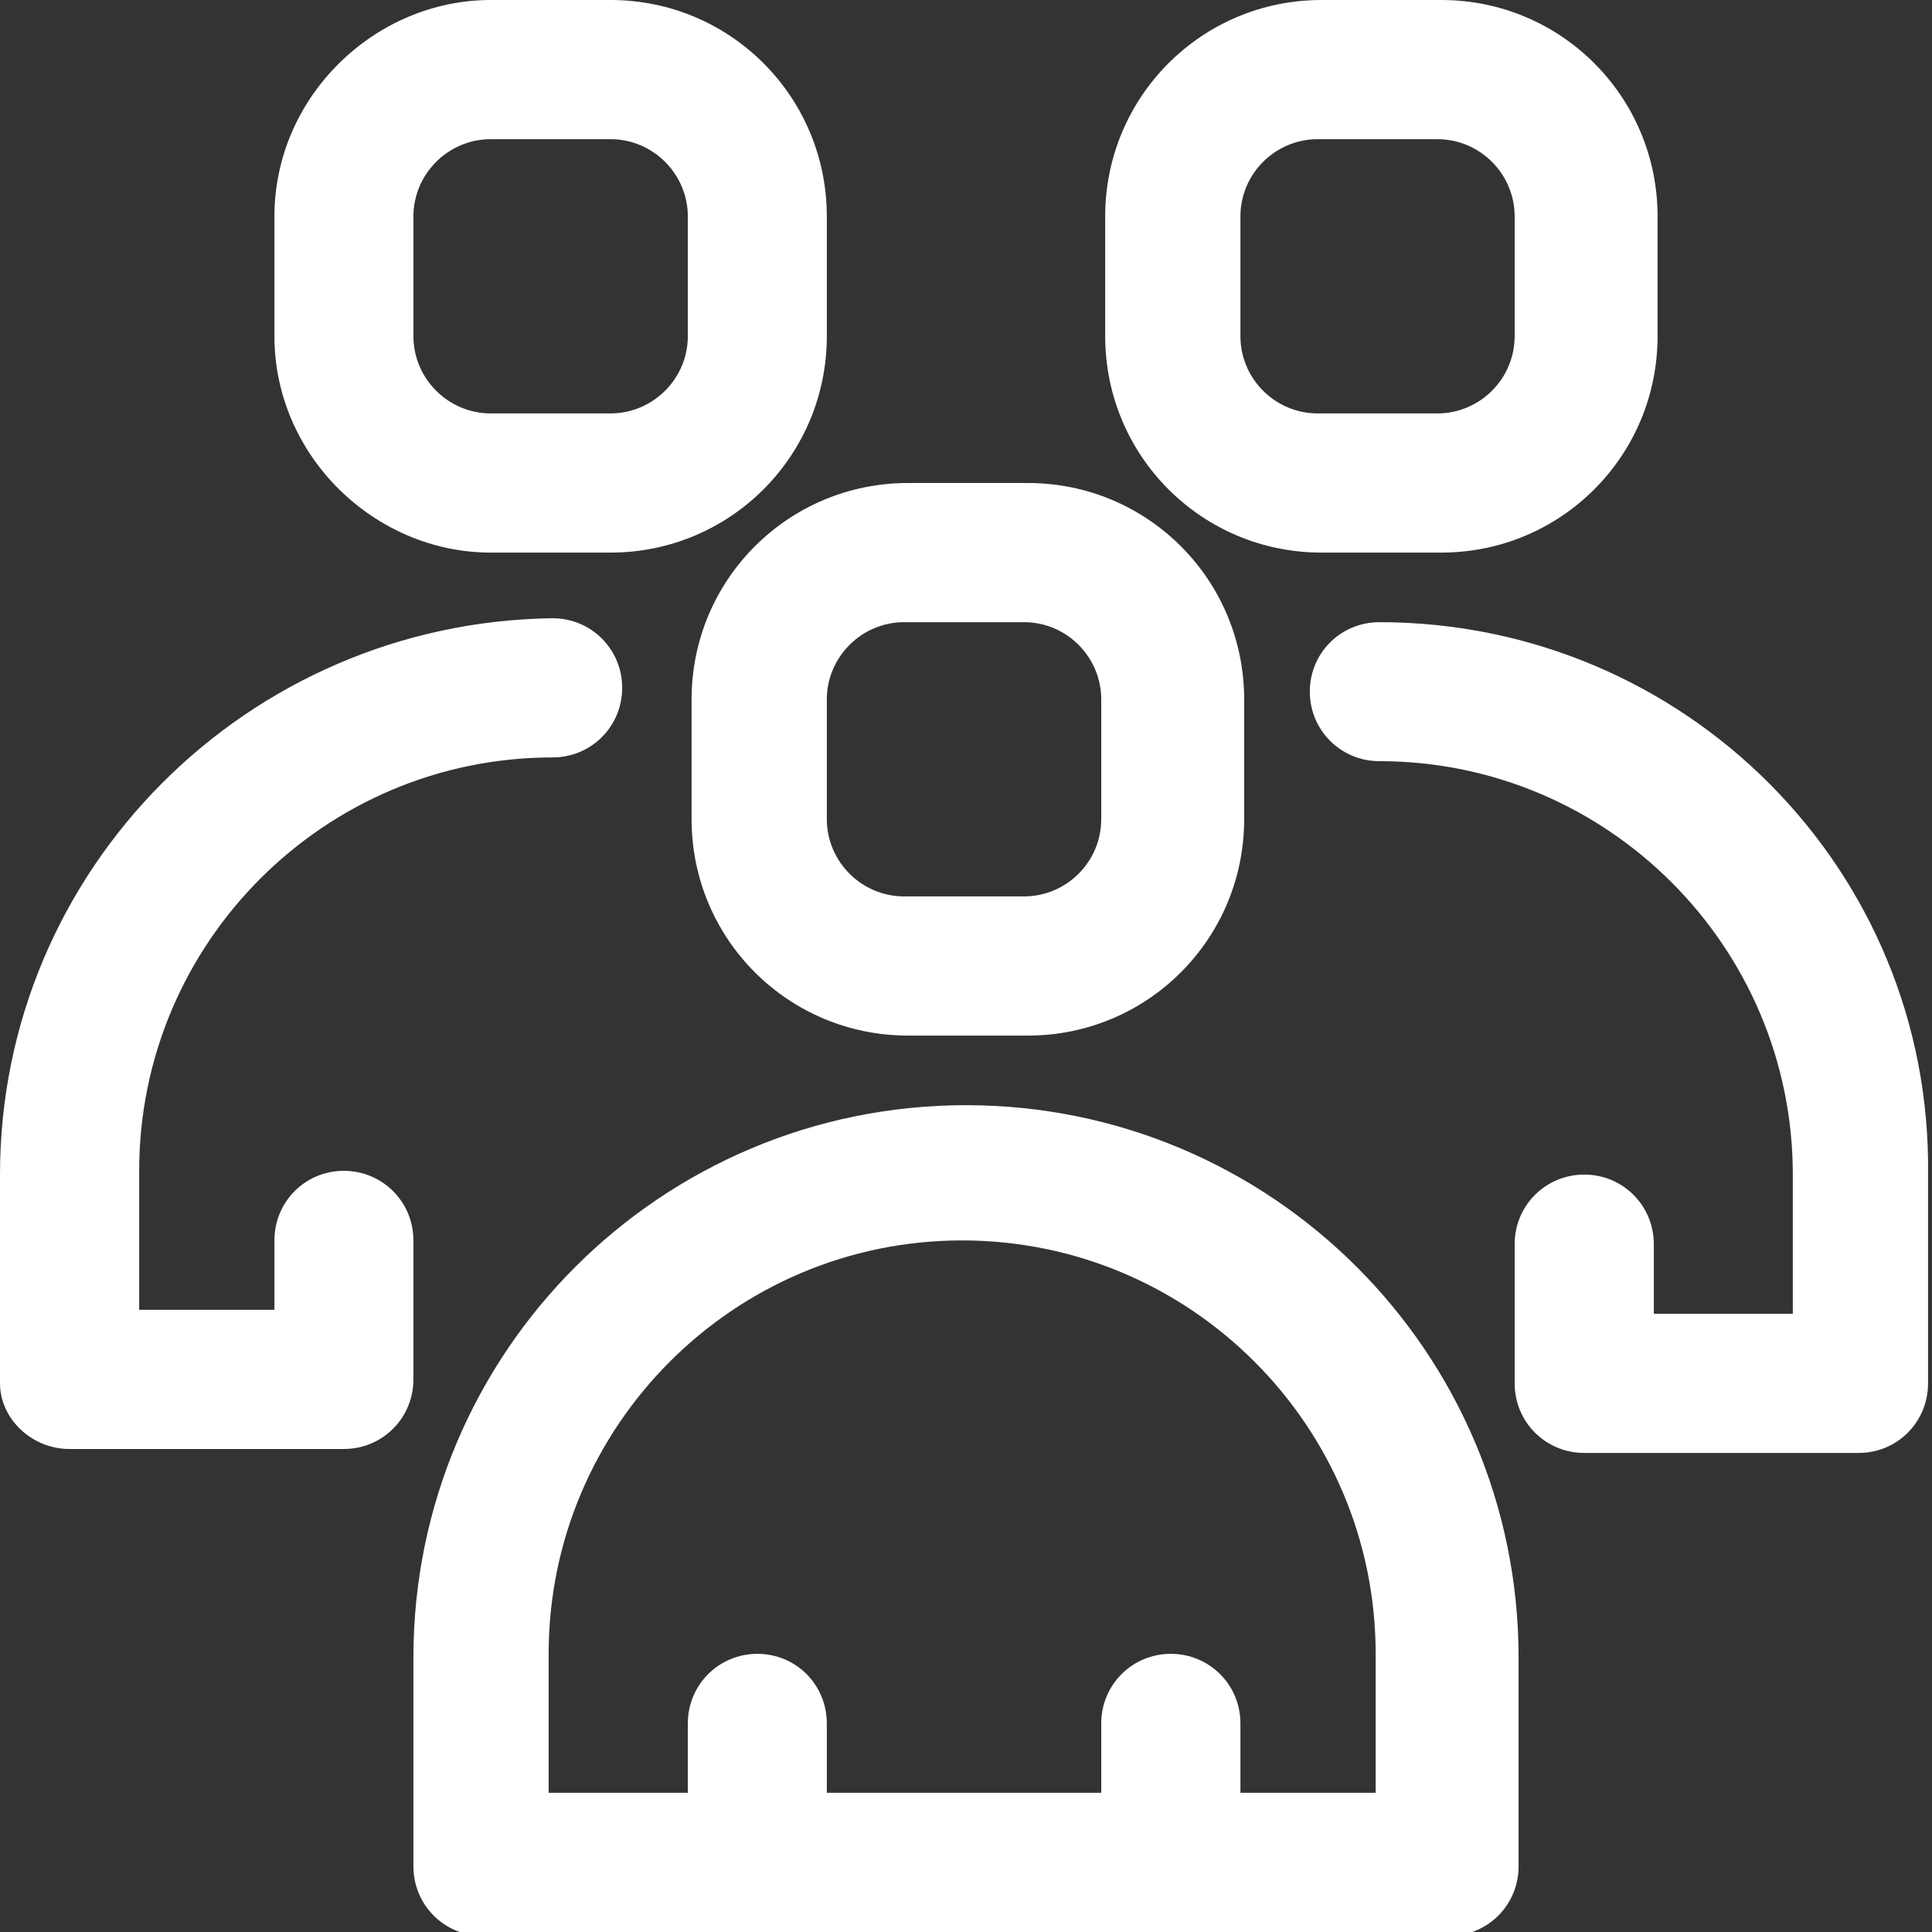 <?xml version="1.0" encoding="UTF-8"?>
<svg xmlns="http://www.w3.org/2000/svg" xmlns:xlink="http://www.w3.org/1999/xlink" width="50px" height="50px" viewBox="0 0 50 50" version="1.1">
<rect x="0" y="0" width="50" height="50" fill="#333333" stroke="none"/>
<g id="surface1">
<path style=" stroke:none;fill-rule:nonzero;fill:rgb(100%,100%,100%);fill-opacity:1;" d="M 25 28.602 C 17.102 28.602 10.699 35 10.699 42.898 L 10.699 48.301 C 10.699 49.301 11.5 50.102 12.5 50.102 L 37.5 50.102 C 38.5 50.102 39.301 49.301 39.301 48.301 L 39.301 42.898 C 39.301 35 32.898 28.602 25 28.602 Z M 35.699 46.398 L 32.102 46.398 L 32.102 44.602 C 32.102 43.602 31.301 42.801 30.301 42.801 C 29.301 42.801 28.5 43.602 28.5 44.602 L 28.5 46.398 L 21.398 46.398 L 21.398 44.602 C 21.398 43.602 20.602 42.801 19.602 42.801 C 18.602 42.801 17.801 43.602 17.801 44.602 L 17.801 46.398 L 14.199 46.398 L 14.199 42.801 C 14.199 36.898 19 32.102 24.898 32.102 C 30.801 32.102 35.602 36.898 35.602 42.801 L 35.602 46.398 Z M 35.699 46.398 "/>
<path style=" stroke:none;fill-rule:nonzero;fill:rgb(100%,100%,100%);fill-opacity:1;" d="M 17.898 18.102 L 17.898 21.199 C 17.898 24.301 20.398 26.801 23.5 26.801 L 26.602 26.801 C 29.699 26.801 32.199 24.301 32.199 21.199 L 32.199 18.102 C 32.199 15 29.699 12.5 26.602 12.5 L 23.5 12.5 C 20.398 12.5 17.898 15 17.898 18.102 Z M 21.398 18.102 C 21.398 17 22.301 16.102 23.398 16.102 L 26.5 16.102 C 27.602 16.102 28.5 17 28.5 18.102 L 28.5 21.199 C 28.5 22.301 27.602 23.199 26.5 23.199 L 23.398 23.199 C 22.301 23.199 21.398 22.301 21.398 21.199 Z M 21.398 18.102 "/>
<path style=" stroke:none;fill-rule:nonzero;fill:rgb(100%,100%,100%);fill-opacity:1;" d="M 35.699 16.102 C 34.699 16.102 33.898 16.898 33.898 17.898 C 33.898 18.898 34.699 19.699 35.699 19.699 C 41.602 19.699 46.398 24.5 46.398 30.398 L 46.398 34 L 42.801 34 L 42.801 32.199 C 42.801 31.199 42 30.398 41 30.398 C 40 30.398 39.199 31.199 39.199 32.199 L 39.199 35.801 C 39.199 36.801 40 37.602 41 37.602 L 48.102 37.602 C 49.102 37.602 49.898 36.801 49.898 35.801 L 49.898 30.398 C 50 22.5 43.602 16.102 35.699 16.102 Z M 35.699 16.102 "/>
<path style=" stroke:none;fill-rule:nonzero;fill:rgb(100%,100%,100%);fill-opacity:1;" d="M 34.199 14.301 L 37.301 14.301 C 40.398 14.301 42.898 11.801 42.898 8.699 L 42.898 5.602 C 42.898 2.5 40.398 0 37.301 0 L 34.199 0 C 31.102 0 28.602 2.5 28.602 5.602 L 28.602 8.699 C 28.602 11.801 31.102 14.301 34.199 14.301 Z M 32.102 5.602 C 32.102 4.5 33 3.602 34.102 3.602 L 37.199 3.602 C 38.301 3.602 39.199 4.5 39.199 5.602 L 39.199 8.699 C 39.199 9.801 38.301 10.699 37.199 10.699 L 34.102 10.699 C 33 10.699 32.102 9.801 32.102 8.699 Z M 32.102 5.602 "/>
<path style=" stroke:none;fill-rule:nonzero;fill:rgb(100%,100%,100%);fill-opacity:1;" d="M 1.801 37.5 L 8.898 37.5 C 9.898 37.5 10.699 36.699 10.699 35.699 L 10.699 32.102 C 10.699 31.102 9.898 30.301 8.898 30.301 C 7.898 30.301 7.102 31.102 7.102 32.102 L 7.102 33.898 L 3.602 33.898 L 3.602 30.301 C 3.602 24.398 8.398 19.602 14.301 19.602 C 15.301 19.602 16.102 18.801 16.102 17.801 C 16.102 16.801 15.301 16 14.301 16 C 6.398 16.102 0 22.5 0 30.398 L 0 35.801 C 0 36.699 0.801 37.5 1.801 37.5 Z M 1.801 37.5 "/>
<path style=" stroke:none;fill-rule:nonzero;fill:rgb(100%,100%,100%);fill-opacity:1;" d="M 12.699 14.301 L 15.801 14.301 C 18.898 14.301 21.398 11.801 21.398 8.699 L 21.398 5.602 C 21.398 2.5 18.898 0 15.801 0 L 12.699 0 C 9.699 0 7.102 2.5 7.102 5.602 L 7.102 8.699 C 7.102 11.801 9.699 14.301 12.699 14.301 Z M 10.699 5.602 C 10.699 4.5 11.602 3.602 12.699 3.602 L 15.801 3.602 C 16.898 3.602 17.801 4.5 17.801 5.602 L 17.801 8.699 C 17.801 9.801 16.898 10.699 15.801 10.699 L 12.699 10.699 C 11.602 10.699 10.699 9.801 10.699 8.699 Z M 10.699 5.602 "/>
</g>
</svg>
